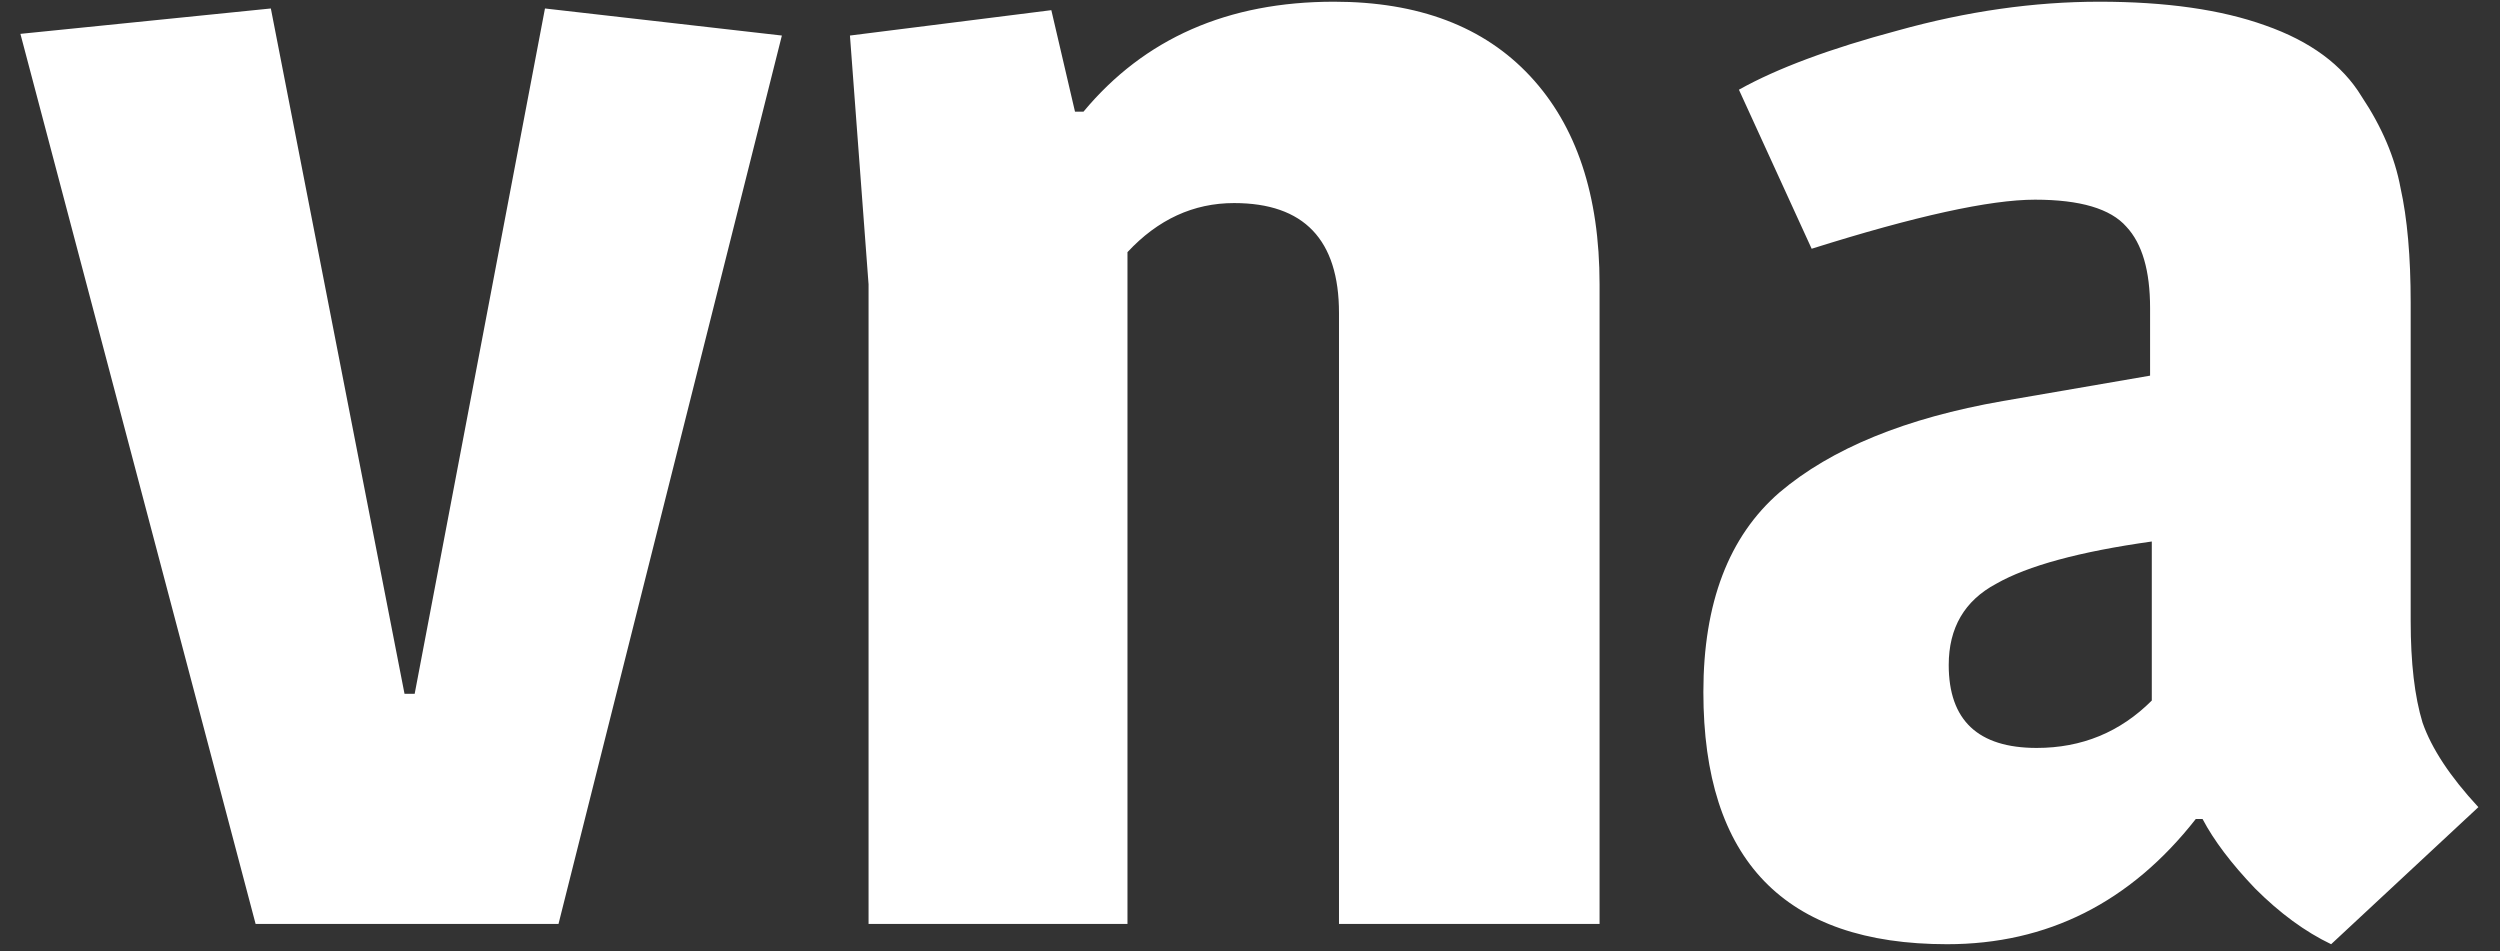 <svg width="92" height="35" viewBox="0 0 92 35" fill="none" xmlns="http://www.w3.org/2000/svg">
<rect x="0" y="0" width="92" height="35" fill="#333333" stroke="none"/>
<path d="M20.055 0.312L28.773 1.308L20.553 34H9.406L0.751 1.246L9.967 0.312L14.886 25.531H15.26L20.055 0.312ZM49.088 0.063C52.201 0.063 54.609 0.976 56.311 2.803C58.013 4.629 58.864 7.182 58.864 10.462V34H49.275V11.52C49.275 8.822 47.988 7.473 45.414 7.473C43.919 7.473 42.612 8.075 41.491 9.279V34H31.963V10.462L31.278 1.308L38.689 0.374L39.56 4.11H39.872C42.114 1.412 45.185 0.063 49.088 0.063ZM79.123 11.334C79.123 9.964 78.833 8.967 78.252 8.345C77.67 7.68 76.55 7.348 74.889 7.348C73.228 7.348 70.489 7.95 66.669 9.154L63.992 3.301C65.403 2.512 67.354 1.786 69.845 1.121C72.377 0.416 74.847 0.063 77.255 0.063C79.705 0.063 81.739 0.353 83.358 0.934C85.018 1.516 86.201 2.387 86.907 3.55C87.654 4.671 88.132 5.792 88.339 6.912C88.588 8.033 88.713 9.445 88.713 11.147V22.854C88.713 24.39 88.858 25.635 89.149 26.59C89.481 27.545 90.166 28.582 91.204 29.703L85.786 34.747C84.832 34.291 83.897 33.606 82.984 32.692C82.112 31.779 81.469 30.928 81.054 30.139H80.805C78.397 33.211 75.346 34.747 71.651 34.747C65.673 34.747 62.684 31.654 62.684 25.469C62.684 22.189 63.618 19.74 65.486 18.121C67.396 16.502 70.136 15.381 73.706 14.758L79.123 13.824V11.334ZM71.713 24.473C71.713 26.507 72.793 27.524 74.951 27.524C76.612 27.524 78.023 26.943 79.186 25.78V19.927C76.529 20.3 74.619 20.82 73.457 21.484C72.294 22.106 71.713 23.103 71.713 24.473Z" fill="white"/>
</svg>
